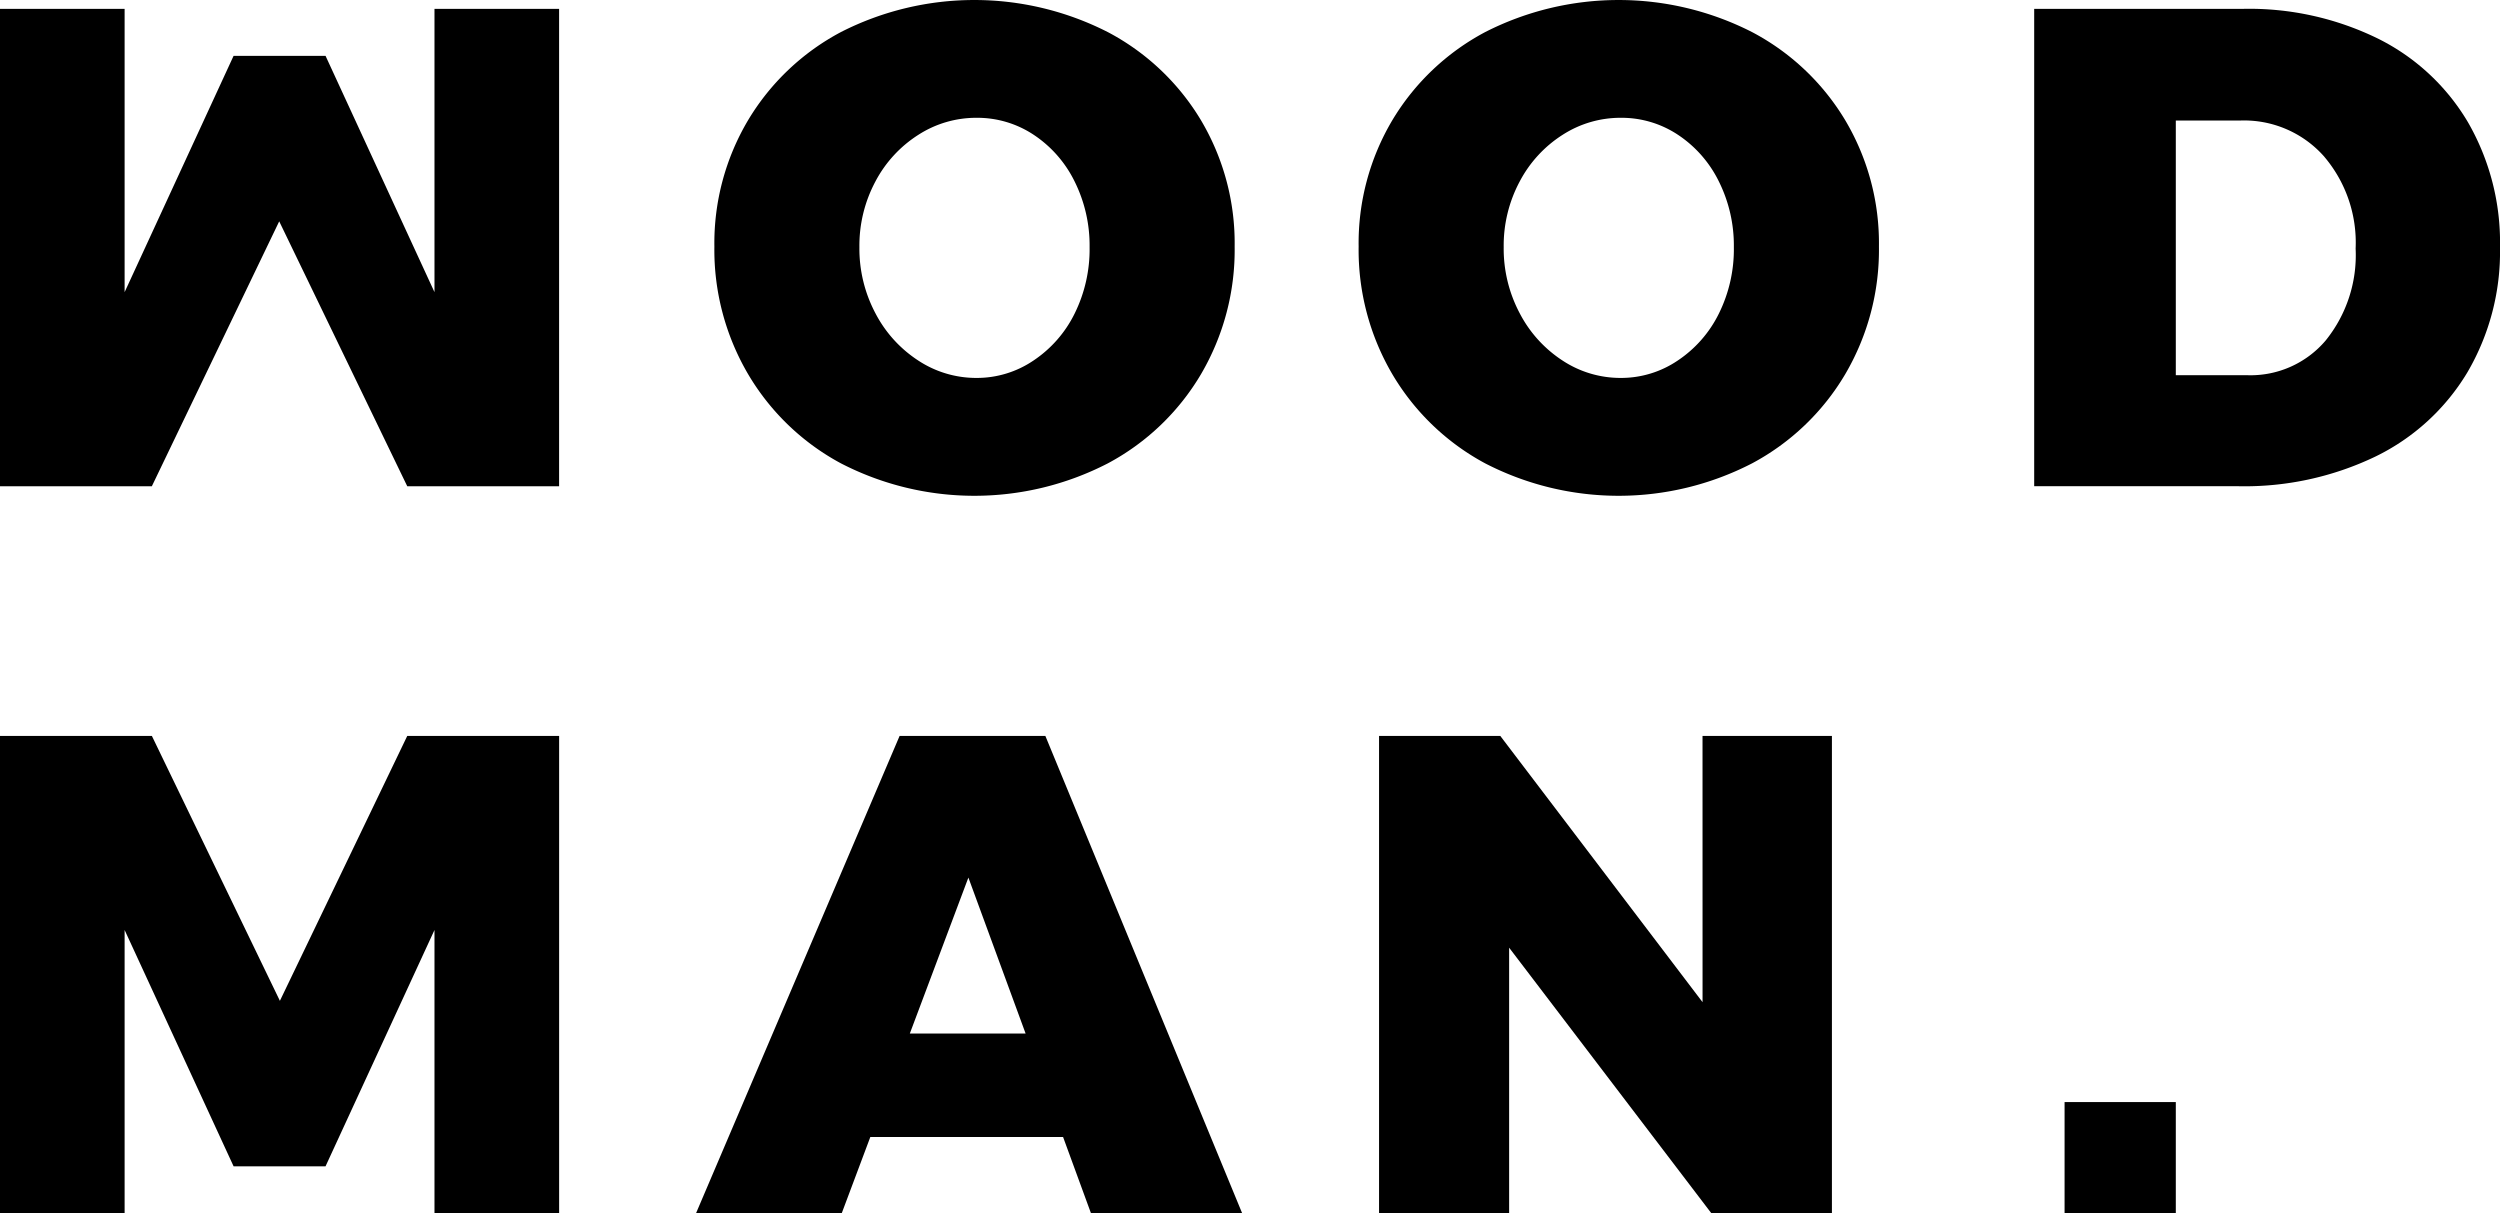 <?xml version="1.0" encoding="UTF-8"?> <svg xmlns="http://www.w3.org/2000/svg" width="79.968" height="38.81" viewBox="0 0 79.968 38.81"><g id="a1f9ebaa-26f9-4d83-932a-9b4f5d2a1f81" data-name="Layer 2"><g id="e494fd88-28d7-4b1a-956d-e80365313819" data-name="Layer 1"><g><path d="M17.884,15.554H13.027L8.931,7.08l-4.074,8.474H0V.283H3.986V9.345L7.472,1.786h2.941l3.485,7.559V.283h3.986Z"></path><path d="M35.431,1.024a7.602,7.602,0,0,1,2.984,2.821,7.702,7.702,0,0,1,1.078,4.041A7.855,7.855,0,0,1,38.416,11.97a7.624,7.624,0,0,1-2.984,2.854,9.302,9.302,0,0,1-8.528,0,7.643,7.643,0,0,1-2.973-2.854A7.856,7.856,0,0,1,22.851,7.886a7.702,7.702,0,0,1,1.078-4.041,7.62,7.62,0,0,1,2.973-2.821,9.392,9.392,0,0,1,8.528,0ZM29.375,4.313a3.943,3.943,0,0,0-1.373,1.492,4.352,4.352,0,0,0-.512,2.102,4.413,4.413,0,0,0,.512,2.113,4.006,4.006,0,0,0,1.373,1.514,3.368,3.368,0,0,0,1.862.555,3.23,3.23,0,0,0,1.819-.555,3.845,3.845,0,0,0,1.318-1.503,4.641,4.641,0,0,0,.479-2.124,4.594,4.594,0,0,0-.479-2.102,3.793,3.793,0,0,0-1.307-1.492,3.261,3.261,0,0,0-1.83-.545A3.417,3.417,0,0,0,29.375,4.313Z"></path><path d="M56.039,1.024a7.602,7.602,0,0,1,2.984,2.821,7.7,7.7,0,0,1,1.079,4.041,7.854,7.854,0,0,1-1.079,4.084,7.624,7.624,0,0,1-2.984,2.854,9.302,9.302,0,0,1-8.528,0,7.646,7.646,0,0,1-2.974-2.854,7.857,7.857,0,0,1-1.078-4.084,7.703,7.703,0,0,1,1.078-4.041,7.623,7.623,0,0,1,2.974-2.821,9.393,9.393,0,0,1,8.528,0ZM49.983,4.313a3.943,3.943,0,0,0-1.372,1.492,4.35,4.35,0,0,0-.512,2.102,4.411,4.411,0,0,0,.512,2.113,4.005,4.005,0,0,0,1.372,1.514,3.368,3.368,0,0,0,1.862.555,3.229,3.229,0,0,0,1.819-.555,3.846,3.846,0,0,0,1.318-1.503,4.638,4.638,0,0,0,.479-2.124A4.591,4.591,0,0,0,54.982,5.805a3.794,3.794,0,0,0-1.307-1.492,3.261,3.261,0,0,0-1.83-.545A3.417,3.417,0,0,0,49.983,4.313Z"></path><path d="M76.057,1.231a6.911,6.911,0,0,1,2.886,2.679A7.706,7.706,0,0,1,79.968,7.907a7.637,7.637,0,0,1-1.046,4.008,6.991,6.991,0,0,1-2.941,2.69,9.667,9.667,0,0,1-4.378.948H65.068V.283h6.688A9.359,9.359,0,0,1,76.057,1.231ZM74.391,10.892a4.345,4.345,0,0,0,.959-2.941,4.249,4.249,0,0,0-1.024-2.963,3.417,3.417,0,0,0-2.658-1.133H69.598v8.147h2.287A3.15,3.15,0,0,0,74.391,10.892Z"></path><path d="M0,23.54H4.858L8.953,32.014l4.074-8.474h4.858V38.81H13.898V29.748L10.413,37.307H7.472L3.986,29.748v9.062H0Z"></path><path d="M34.898,38.81l-.893-2.44H27.839l-.915,2.44H22.263l6.513-15.27H33.438l6.296,15.27Zm-5.795-5.751h3.703l-1.83-4.988Z"></path><path d="M54.459,23.54h4.139V38.81H54.743l-6.47-8.496v8.496H44.112V23.54h3.878l6.47,8.517Z"></path><rect x="66.04" y="35.252" width="3.558" height="3.558"></rect></g></g></g></svg> 